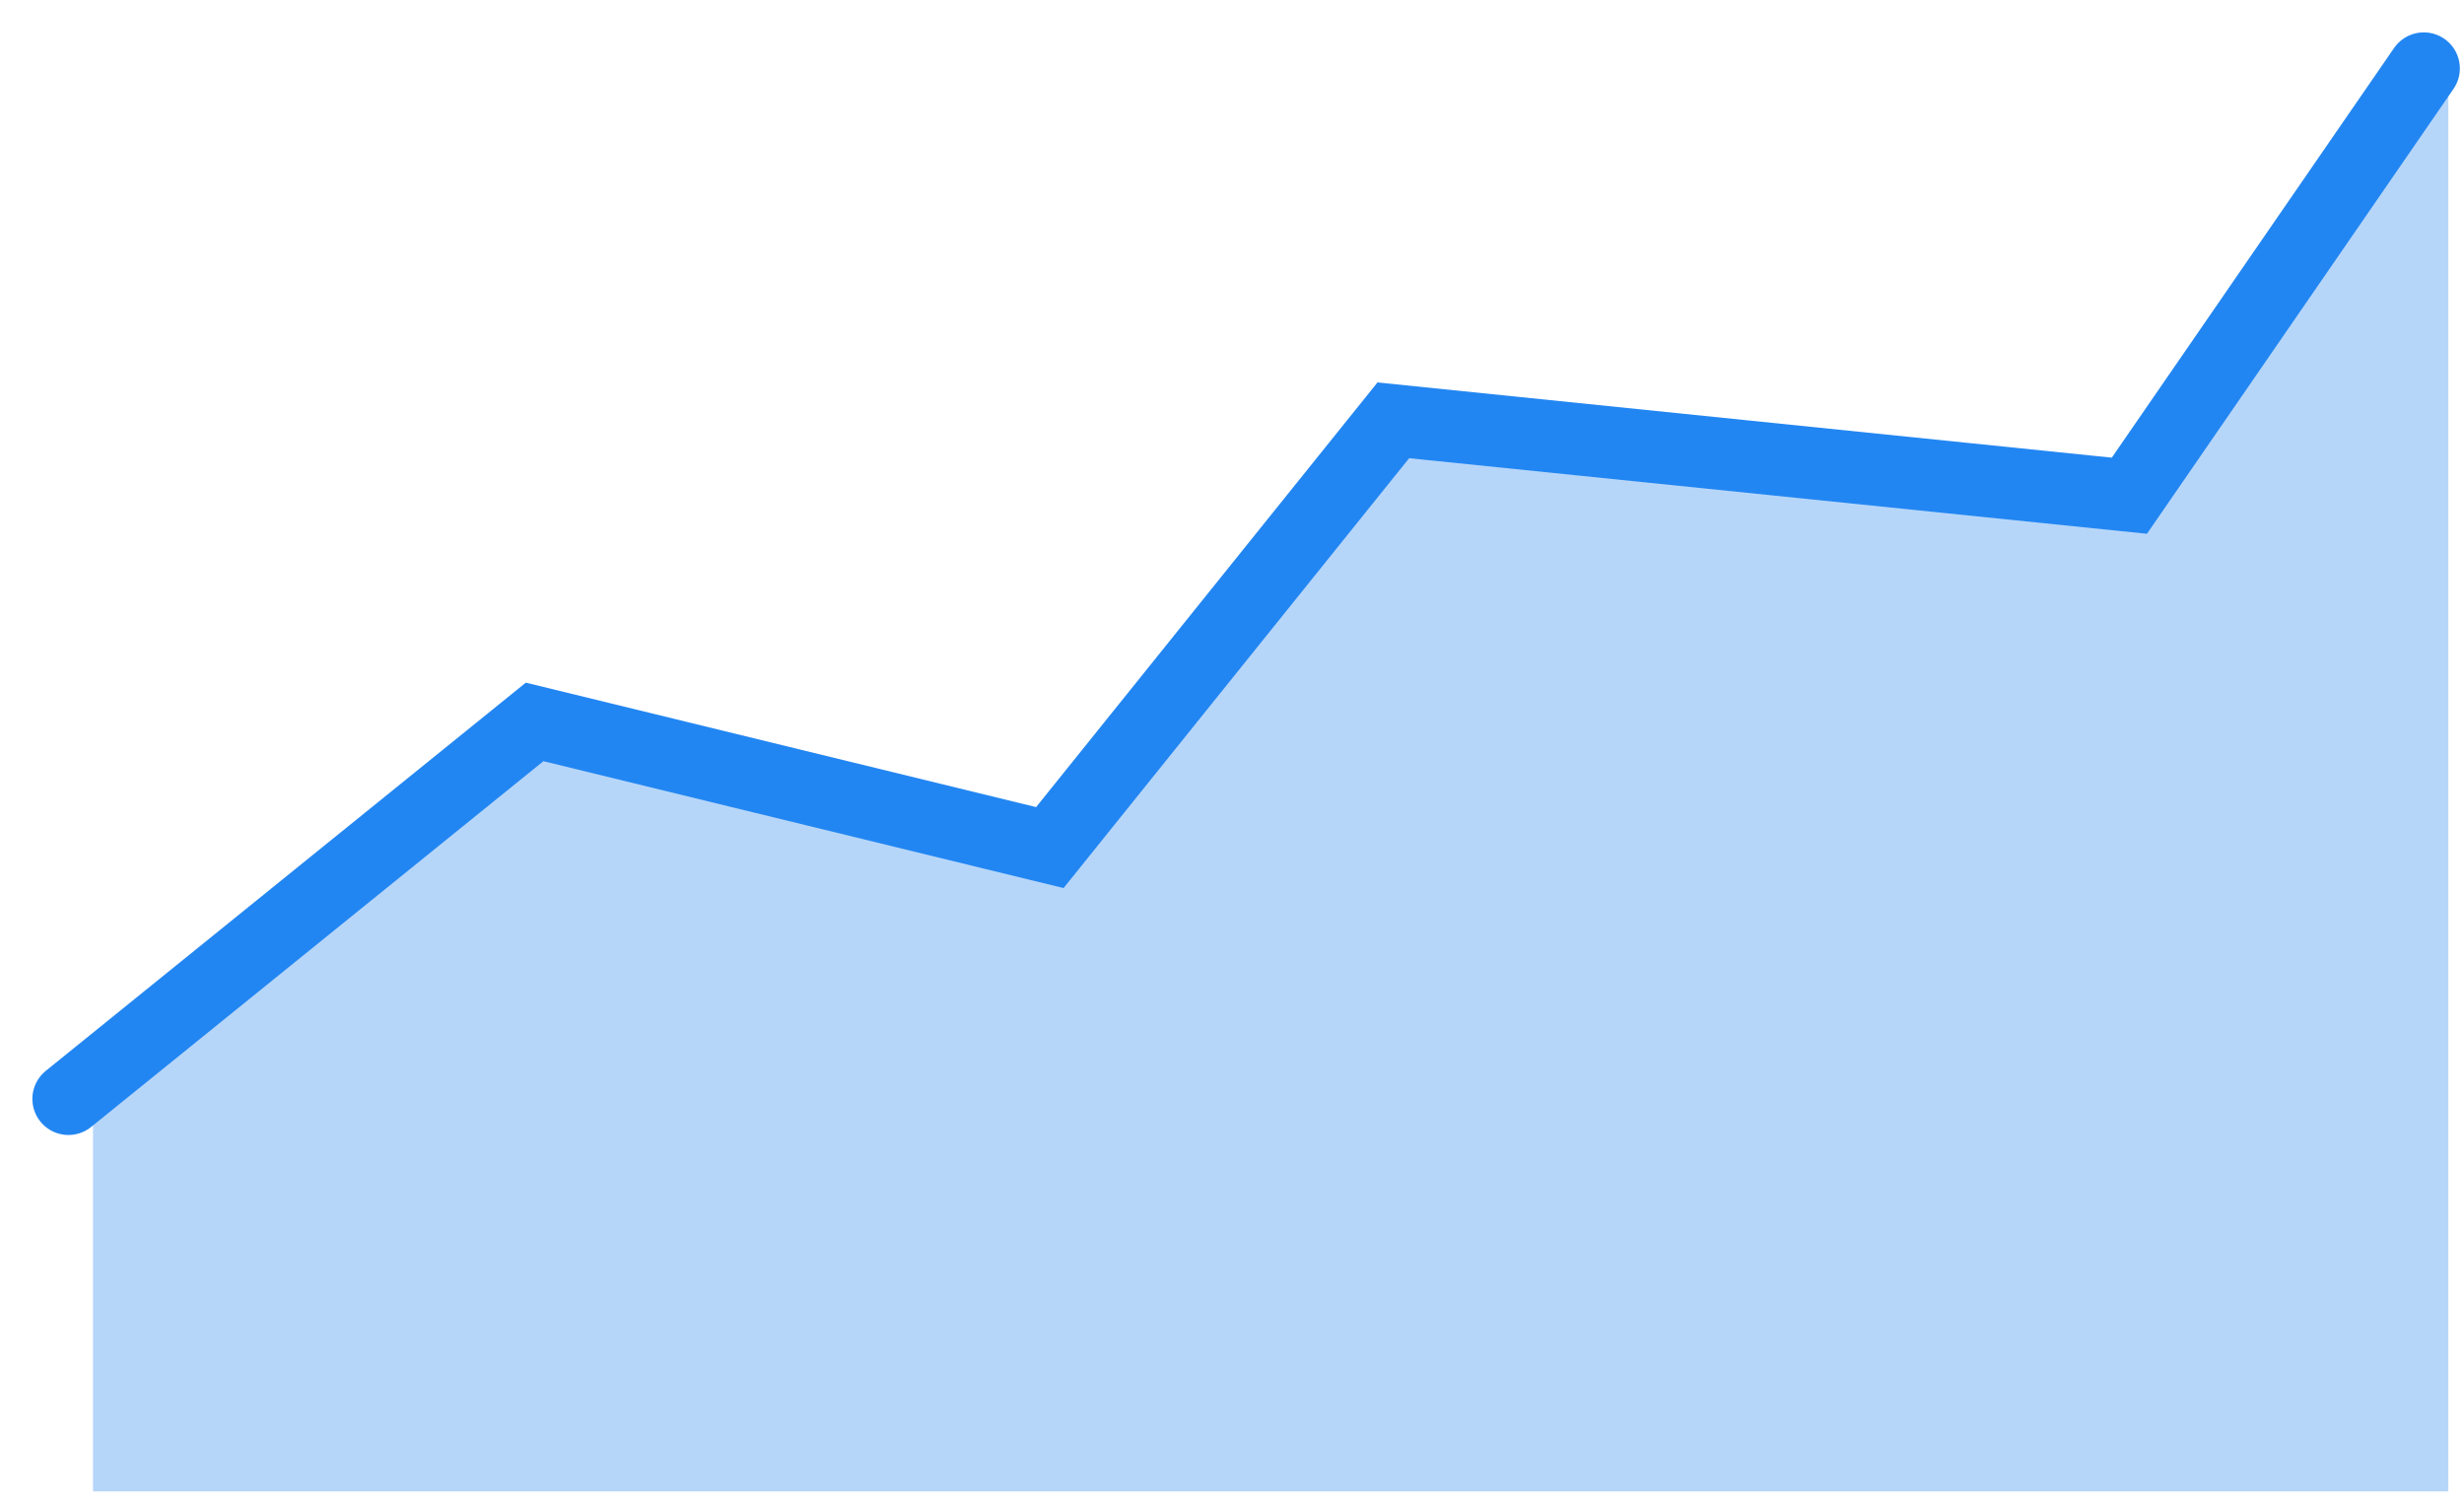 <?xml version="1.0" encoding="utf-8"?>
<svg xmlns="http://www.w3.org/2000/svg" fill="none" height="100%" overflow="visible" preserveAspectRatio="none" style="display: block;" viewBox="0 0 72 44" width="100%">
<g id="Group 1244833126">
<path d="M16.339 21.357L2.717 32.111V43.581H71.542V2.716L62.939 14.904L41.431 12.754L31.394 24.941L16.339 21.357Z" fill="#B6D6F9" id="Vector 349"/>
<path d="M2 32.111L15.622 21.095L30.677 24.767L40.714 12.282L62.222 14.485L70.825 2" id="Vector 348" stroke="#2286F2" stroke-linecap="round" stroke-width="2.108"/>
</g>
</svg>